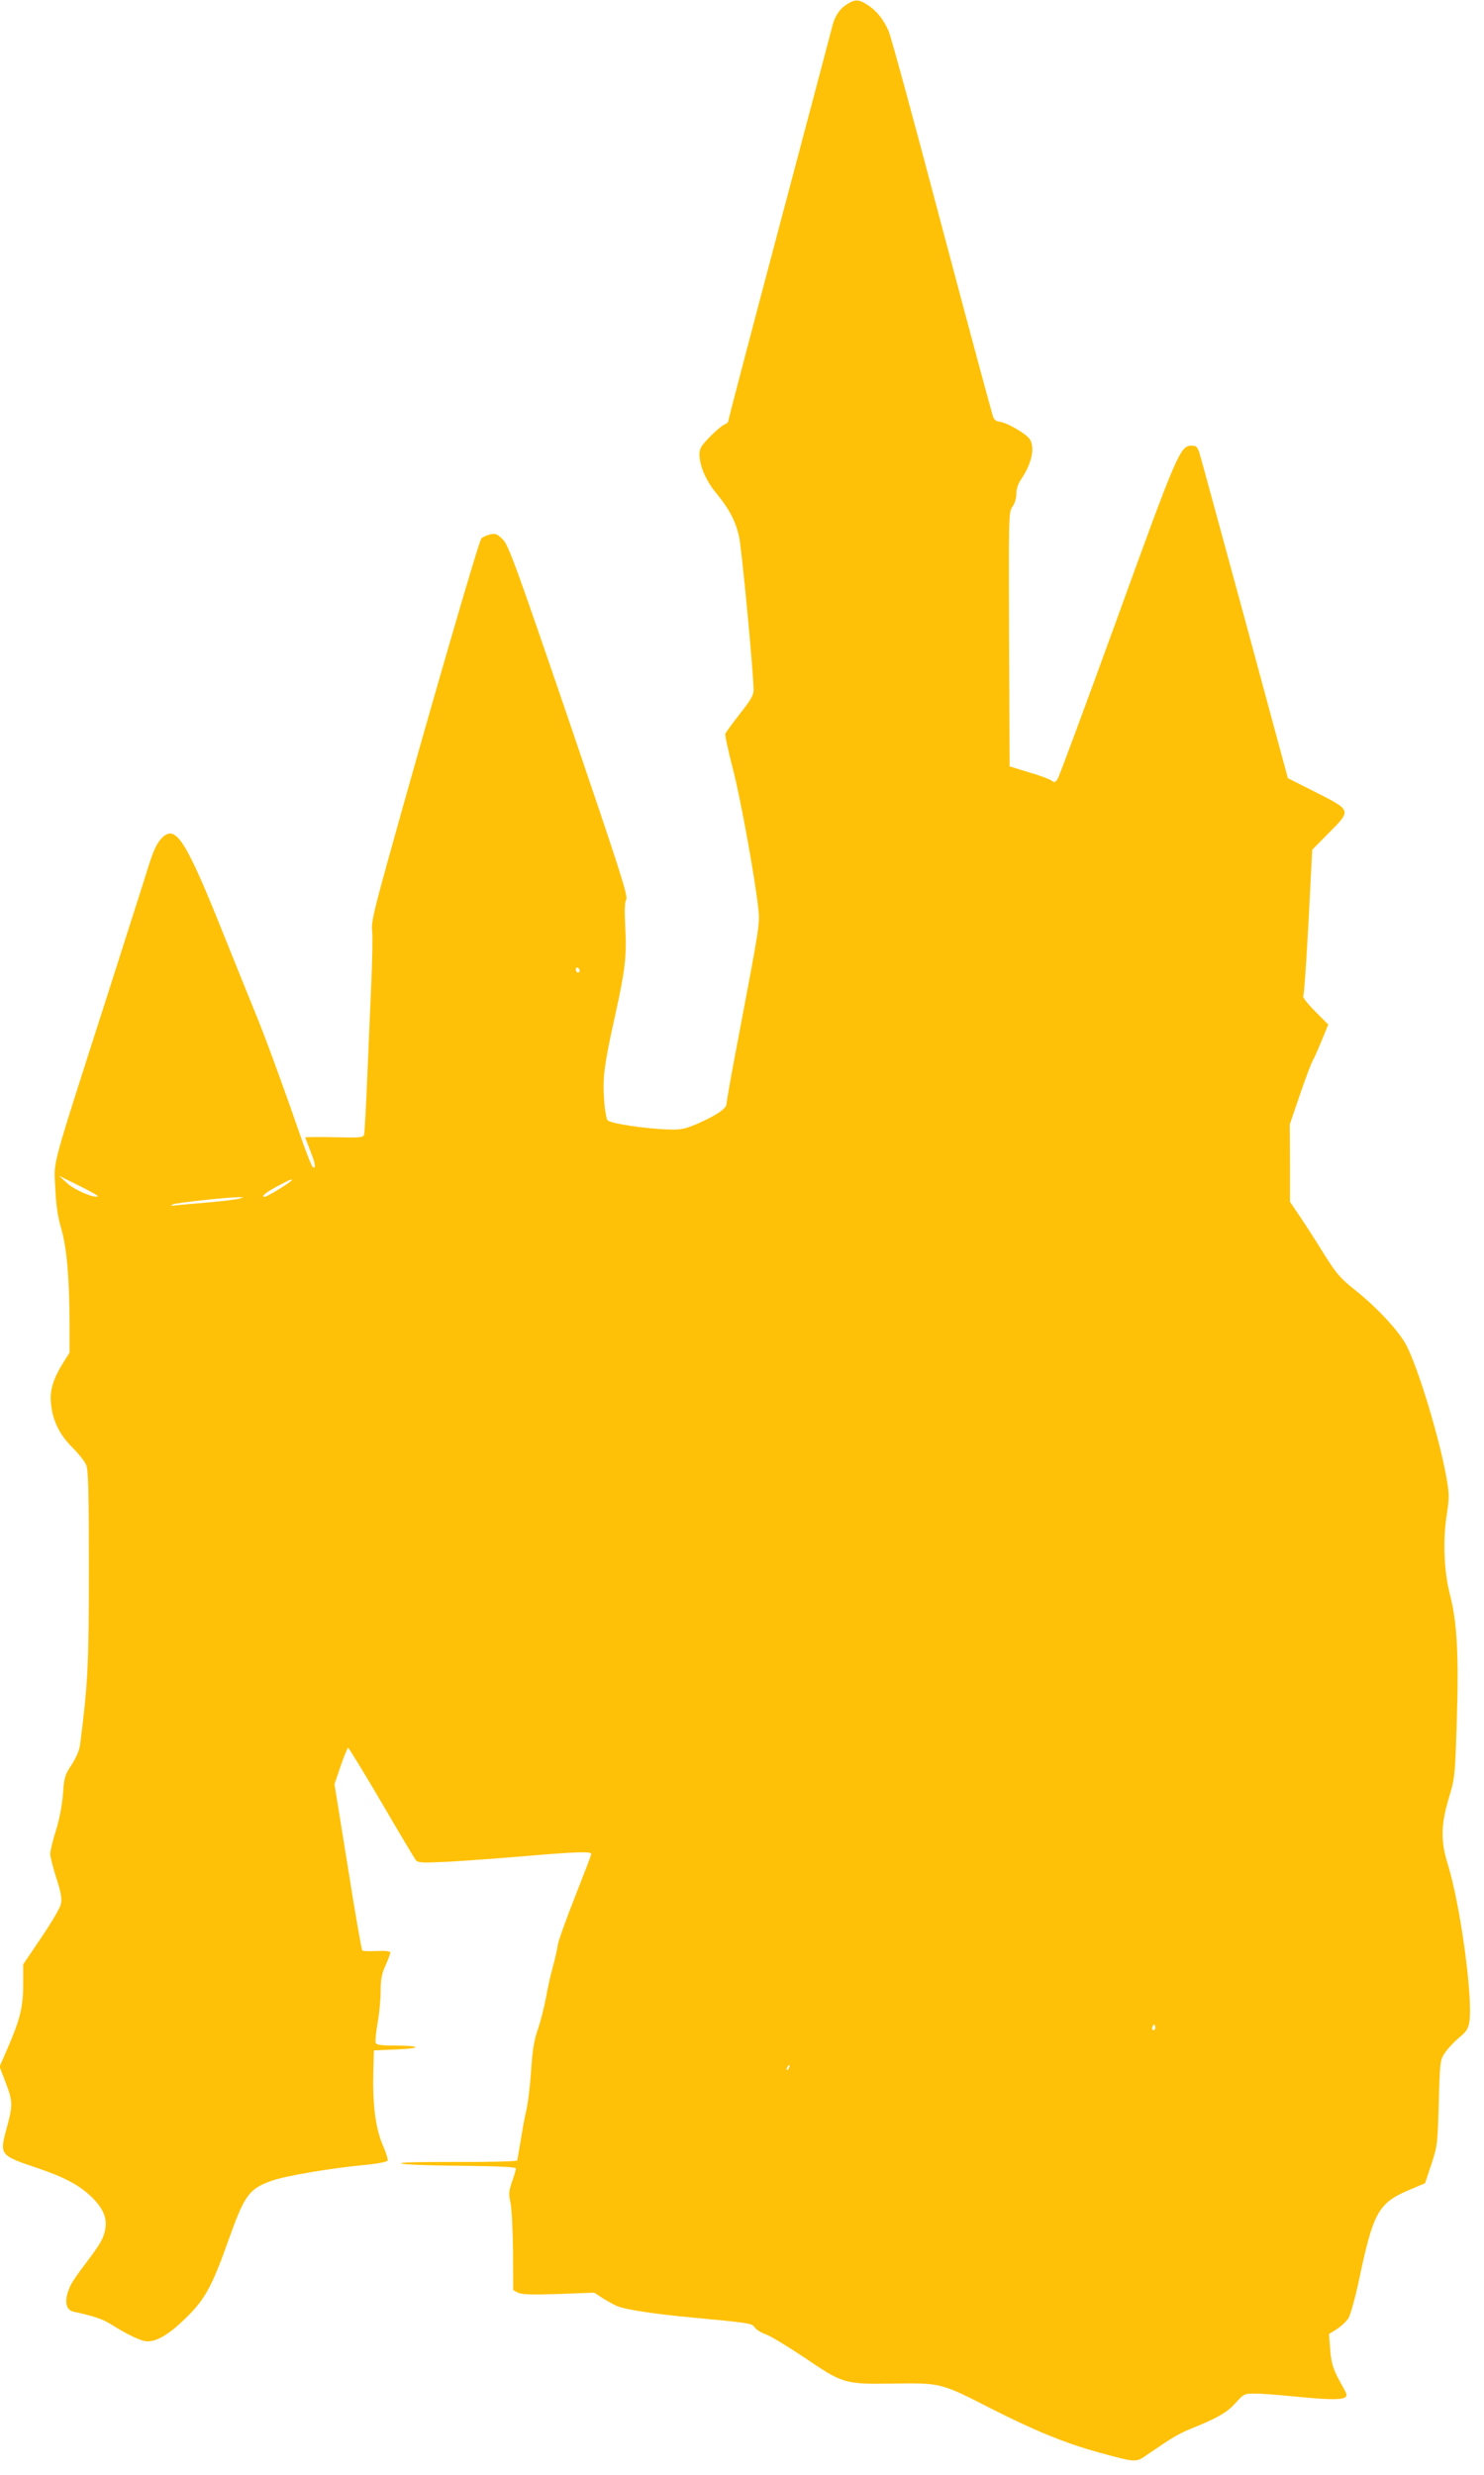 <?xml version="1.0" standalone="no"?>
<!DOCTYPE svg PUBLIC "-//W3C//DTD SVG 20010904//EN"
 "http://www.w3.org/TR/2001/REC-SVG-20010904/DTD/svg10.dtd">
<svg version="1.0" xmlns="http://www.w3.org/2000/svg"
 width="768pt" height="1280pt" viewBox="0 0 768 1280"
 preserveAspectRatio="xMidYMid meet">
<g transform="translate(0,1280) scale(0.1,-0.1)"
fill="#ffc107" stroke="none">
<path d="M4379 12775 c-36 -23 -62 -64 -74 -120 -4 -16 -126 -477 -271 -1023
-145 -546 -264 -999 -264 -1006 0 -8 -9 -17 -19 -21 -11 -3 -44 -31 -75 -62
-48 -49 -56 -62 -56 -94 0 -59 35 -139 90 -204 63 -77 95 -137 114 -216 14
-57 76 -712 76 -798 0 -27 -15 -52 -71 -123 -38 -49 -72 -95 -75 -103 -3 -7
15 -91 40 -186 40 -156 115 -569 131 -724 8 -69 4 -95 -95 -616 -39 -202 -70
-376 -70 -388 0 -25 -54 -61 -155 -105 -57 -24 -82 -30 -137 -28 -116 2 -312
31 -324 48 -6 8 -15 58 -18 112 -8 109 2 182 59 437 50 227 59 301 51 446 -5
93 -3 133 5 147 10 17 -35 157 -296 923 -277 810 -313 908 -342 938 -29 29
-38 33 -66 27 -17 -4 -38 -13 -46 -21 -13 -13 -280 -932 -486 -1675 -72 -260
-84 -312 -79 -355 3 -27 1 -156 -5 -285 -6 -129 -15 -350 -21 -490 -6 -140
-13 -264 -15 -275 -4 -19 -11 -20 -155 -17 -82 2 -150 1 -150 -1 0 -2 11 -32
25 -67 27 -68 31 -94 15 -88 -6 2 -39 86 -74 188 -84 243 -177 496 -227 617
-22 54 -95 233 -161 398 -195 487 -247 569 -316 505 -29 -28 -45 -61 -75 -155
-13 -44 -113 -354 -220 -690 -288 -898 -268 -823 -261 -968 4 -88 12 -147 31
-212 29 -101 42 -251 43 -491 l0 -150 -31 -49 c-51 -81 -71 -143 -66 -205 7
-92 42 -167 110 -235 33 -33 66 -74 73 -92 11 -26 14 -135 14 -535 0 -500 -5
-598 -46 -915 -3 -25 -21 -66 -43 -100 -35 -53 -39 -65 -45 -150 -4 -58 -18
-130 -36 -189 -17 -53 -30 -108 -30 -123 0 -14 14 -70 31 -123 24 -73 30 -106
25 -133 -4 -22 -46 -93 -102 -176 l-94 -139 0 -104 c0 -117 -16 -181 -82 -333
l-40 -92 31 -82 c38 -98 38 -118 5 -238 -37 -137 -36 -139 161 -205 141 -48
216 -88 281 -151 58 -57 79 -108 69 -163 -9 -50 -25 -77 -98 -174 -35 -45 -71
-97 -79 -113 -37 -73 -33 -131 11 -141 110 -24 152 -39 196 -66 87 -55 157
-88 188 -88 52 0 116 39 202 124 97 95 134 164 219 404 82 230 106 262 223
303 71 25 294 63 467 80 75 7 130 17 132 24 3 6 -9 44 -27 85 -36 86 -51 206
-47 375 l3 110 120 5 c136 6 123 20 -18 20 -65 0 -89 4 -93 14 -3 7 2 53 10
102 9 49 16 123 16 165 0 60 5 89 25 133 14 31 25 61 25 67 0 7 -25 10 -69 8
-39 -2 -73 -1 -76 3 -4 3 -38 198 -75 433 l-69 427 32 94 c18 52 35 94 39 94
3 0 81 -127 172 -282 91 -156 171 -290 178 -299 12 -14 31 -15 173 -8 88 5
265 18 394 29 259 22 341 25 341 11 0 -6 -39 -107 -86 -226 -47 -119 -87 -231
-88 -248 -2 -18 -13 -66 -24 -107 -12 -41 -28 -115 -37 -165 -9 -49 -28 -121
-41 -160 -19 -53 -28 -104 -35 -210 -5 -77 -16 -169 -24 -205 -9 -36 -22 -108
-30 -160 -9 -52 -17 -99 -18 -104 -2 -5 -137 -9 -318 -8 -209 0 -302 -2 -279
-9 19 -5 160 -10 312 -11 193 -2 278 -6 278 -14 0 -6 -9 -37 -20 -68 -17 -49
-18 -64 -8 -109 6 -29 12 -142 13 -252 l1 -200 25 -13 c18 -10 67 -11 209 -7
l185 7 45 -29 c25 -16 59 -34 75 -41 46 -18 182 -39 370 -57 319 -30 326 -31
341 -53 7 -11 33 -27 56 -35 24 -8 113 -62 200 -120 202 -137 208 -139 464
-135 243 3 243 4 506 -131 230 -116 377 -176 553 -225 198 -54 192 -54 255
-10 133 91 159 106 230 135 133 54 181 82 225 131 42 47 44 48 102 48 32 0
123 -7 203 -15 171 -17 239 -18 260 -5 13 8 12 15 -9 52 -52 93 -60 116 -67
195 l-6 81 41 26 c23 15 50 40 60 57 10 17 33 99 51 182 79 374 101 414 279
487 l66 28 33 99 c31 95 32 105 38 318 6 215 7 221 32 258 14 21 47 56 73 78
41 34 48 46 54 87 17 130 -49 608 -113 812 -37 119 -35 203 6 340 31 102 32
112 41 390 11 350 2 519 -35 662 -32 121 -38 290 -15 425 10 65 11 96 1 155
-32 202 -149 592 -213 712 -39 73 -151 194 -266 285 -76 61 -95 83 -161 188
-40 65 -96 152 -124 193 l-50 74 0 201 -1 200 53 155 c29 85 59 164 66 175 7
11 27 57 46 103 l34 83 -68 68 c-43 44 -66 73 -61 81 4 7 16 179 27 384 l19
371 85 86 c119 119 119 117 -66 211 l-145 73 -222 820 c-123 451 -228 838
-235 860 -11 35 -17 40 -42 40 -58 0 -75 -40 -385 -895 -161 -443 -299 -815
-307 -828 -13 -20 -18 -21 -31 -10 -9 7 -61 27 -117 43 l-101 31 -3 658 c-2
645 -2 658 18 686 12 16 20 44 20 67 0 24 9 52 25 75 54 79 72 161 45 205 -19
31 -129 93 -164 93 -9 0 -21 10 -26 23 -5 12 -125 456 -266 987 -140 531 -264
985 -275 1009 -27 62 -64 107 -110 136 -47 30 -64 30 -110 0z m-1379 -4996 c0
-5 -4 -9 -10 -9 -5 0 -10 7 -10 16 0 8 5 12 10 9 6 -3 10 -10 10 -16z m-2494
-1166 c-13 -13 -117 30 -157 66 l-44 40 103 -51 c57 -28 101 -52 98 -55z
m1004 83 c0 -8 -127 -86 -140 -86 -23 0 8 25 74 59 58 31 66 34 66 27z m-270
-95 c-14 -5 -86 -13 -160 -20 -74 -6 -151 -13 -170 -15 -27 -4 -30 -2 -15 5
19 8 273 36 340 37 29 0 29 0 5 -7z m4736 -4298 c-10 -10 -19 5 -10 18 6 11 8
11 12 0 2 -7 1 -15 -2 -18z m-1893 -198 c-3 -9 -8 -14 -10 -11 -3 3 -2 9 2 15
9 16 15 13 8 -4z"/>
</g>
</svg>
